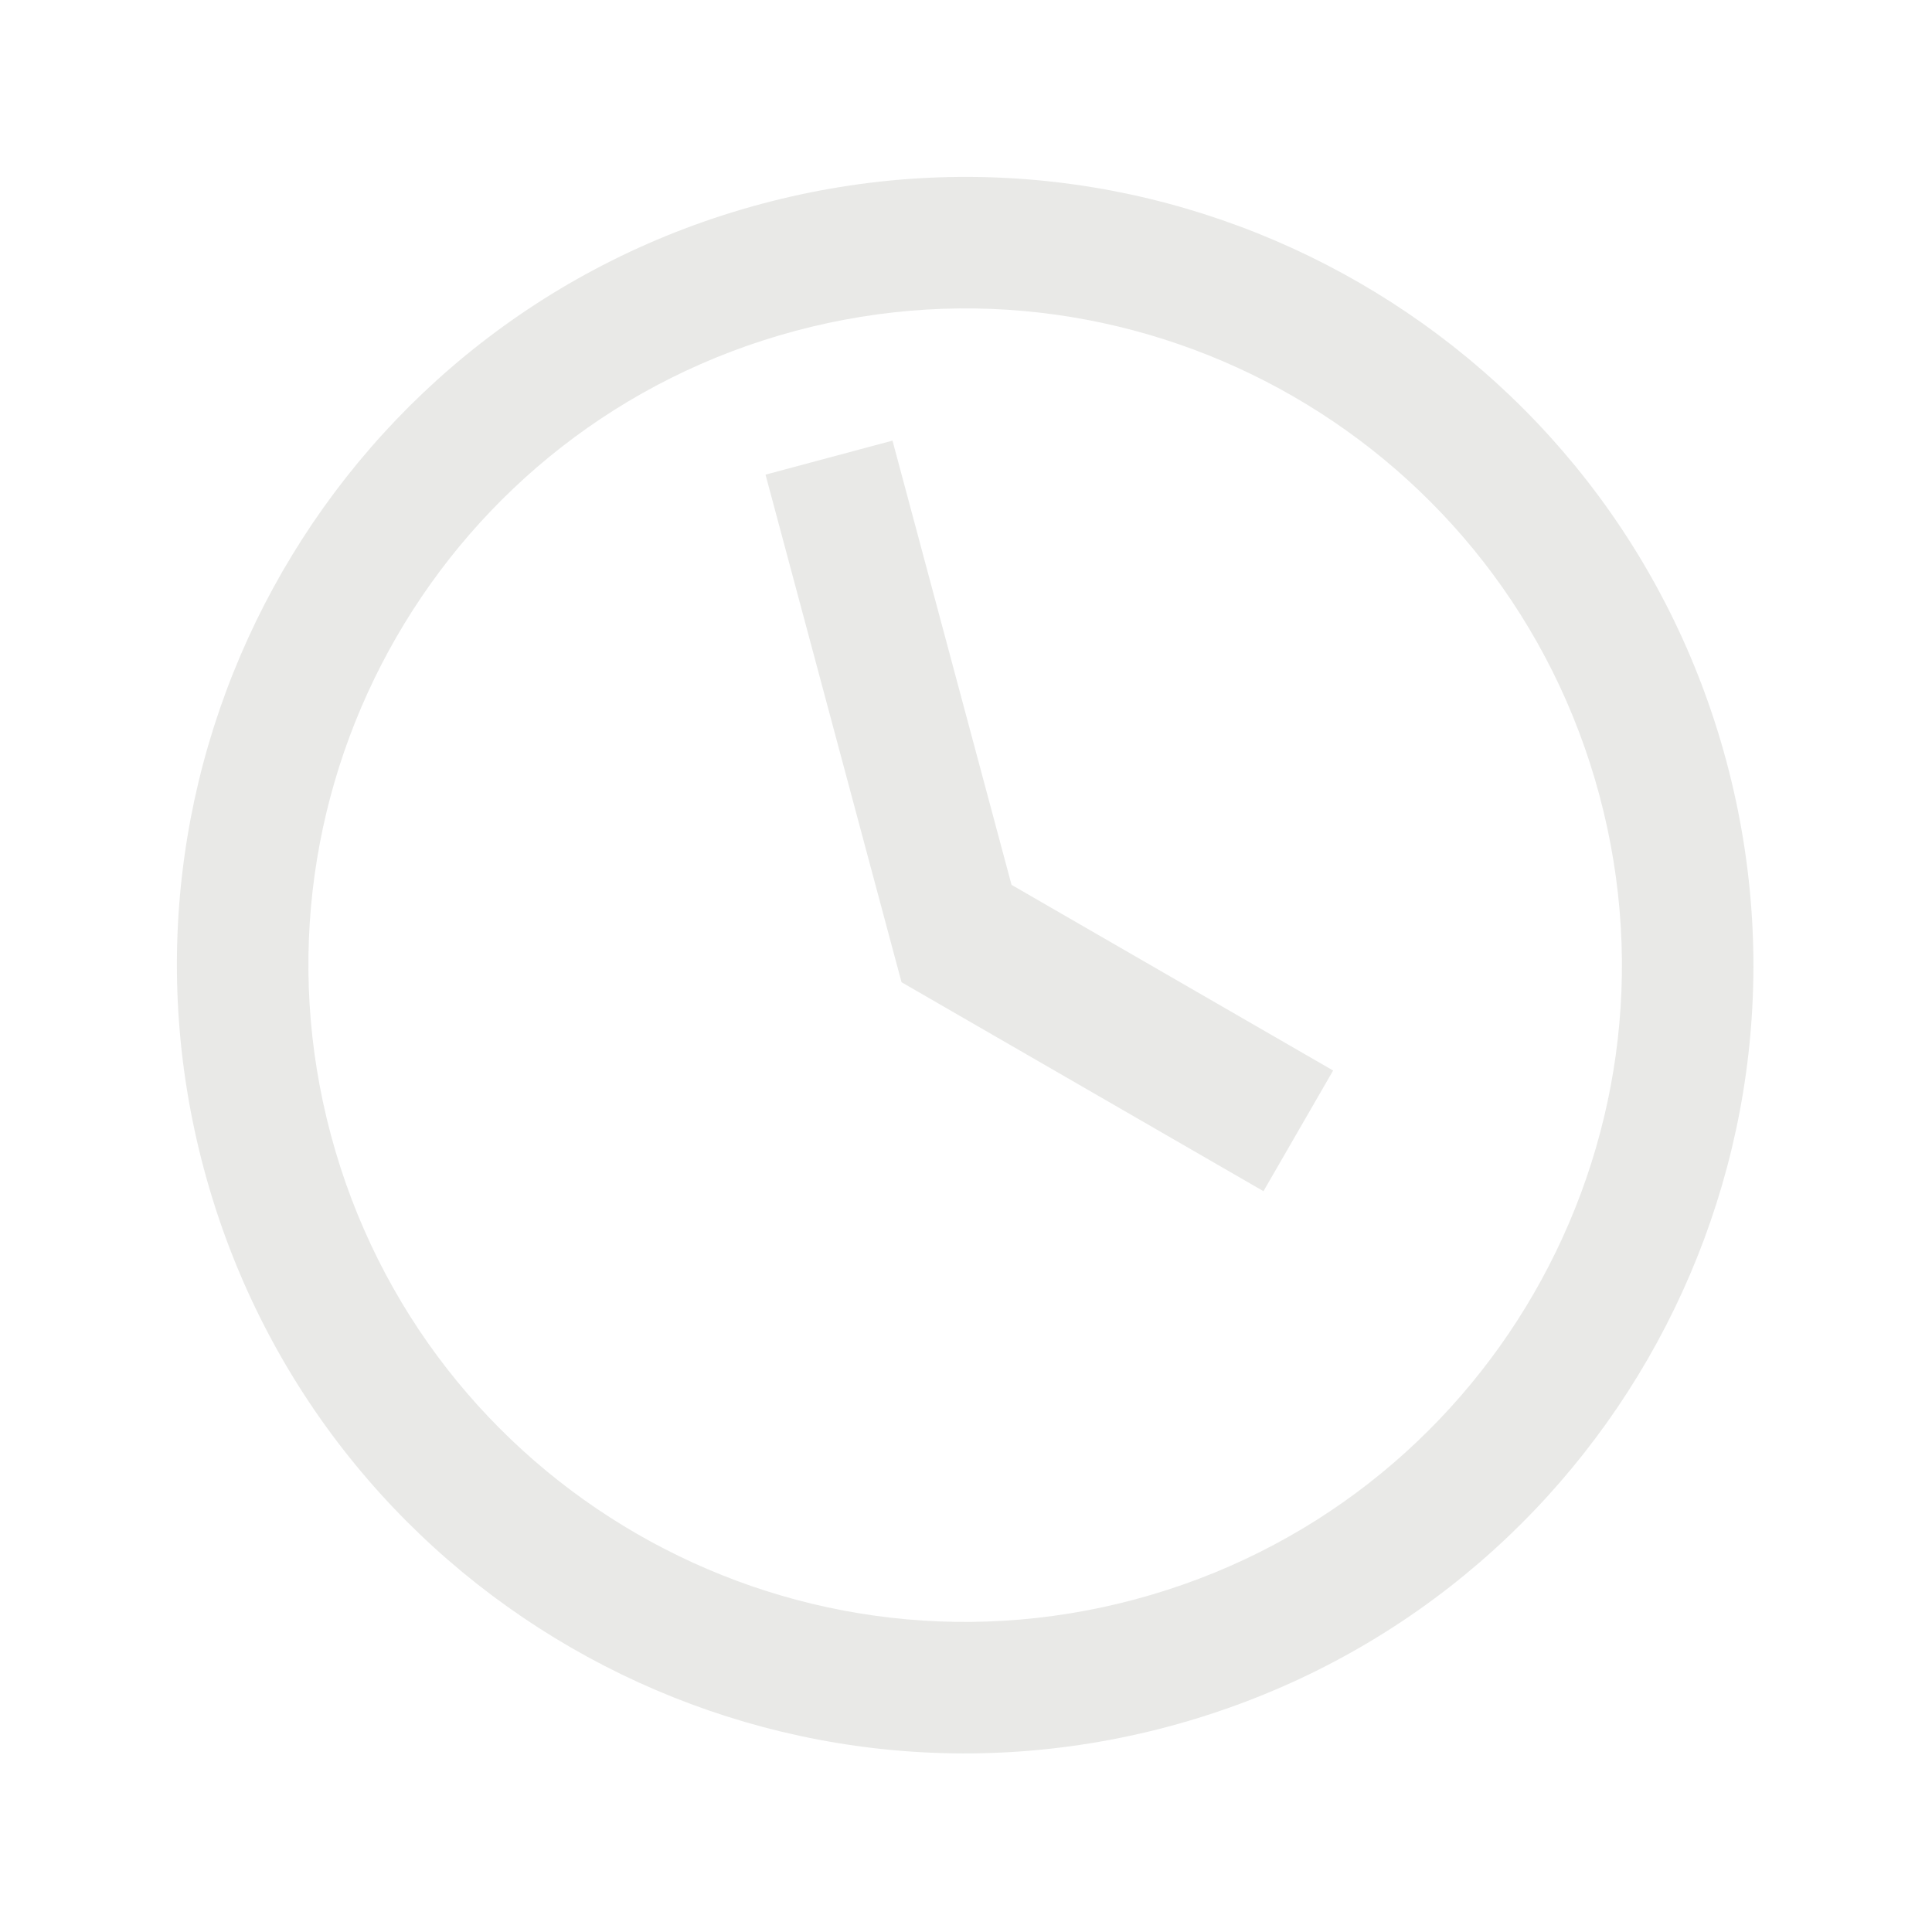 <svg width="152" height="152" viewBox="0 0 152 152" fill="none" xmlns="http://www.w3.org/2000/svg">
<g opacity="0.1" clip-path="url(#clip0_396_4223)">
<path d="M59.887 16.047C26.809 24.91 7.183 58.903 16.047 91.981C24.91 125.059 58.903 144.685 91.981 135.822C125.059 126.958 144.685 92.966 135.822 59.887C126.958 26.809 92.966 7.183 59.887 16.047ZM89.304 125.832C61.747 133.217 33.42 116.862 26.036 89.304C18.652 61.747 35.006 33.42 62.564 26.036C90.121 18.652 118.449 35.006 125.833 62.564C133.217 90.121 116.862 118.448 89.304 125.832ZM70.217 34.666L60.228 37.343L70.928 77.275L99.403 93.716L104.883 84.224L79.582 69.616L70.217 34.666Z" fill="#1A1F0A"/>
</g>
<defs>
<clipPath id="clip0_396_4223">
<rect width="124" height="124" fill="white" transform="translate(0 32.093) rotate(-15)"/>
</clipPath>
</defs>
</svg>

